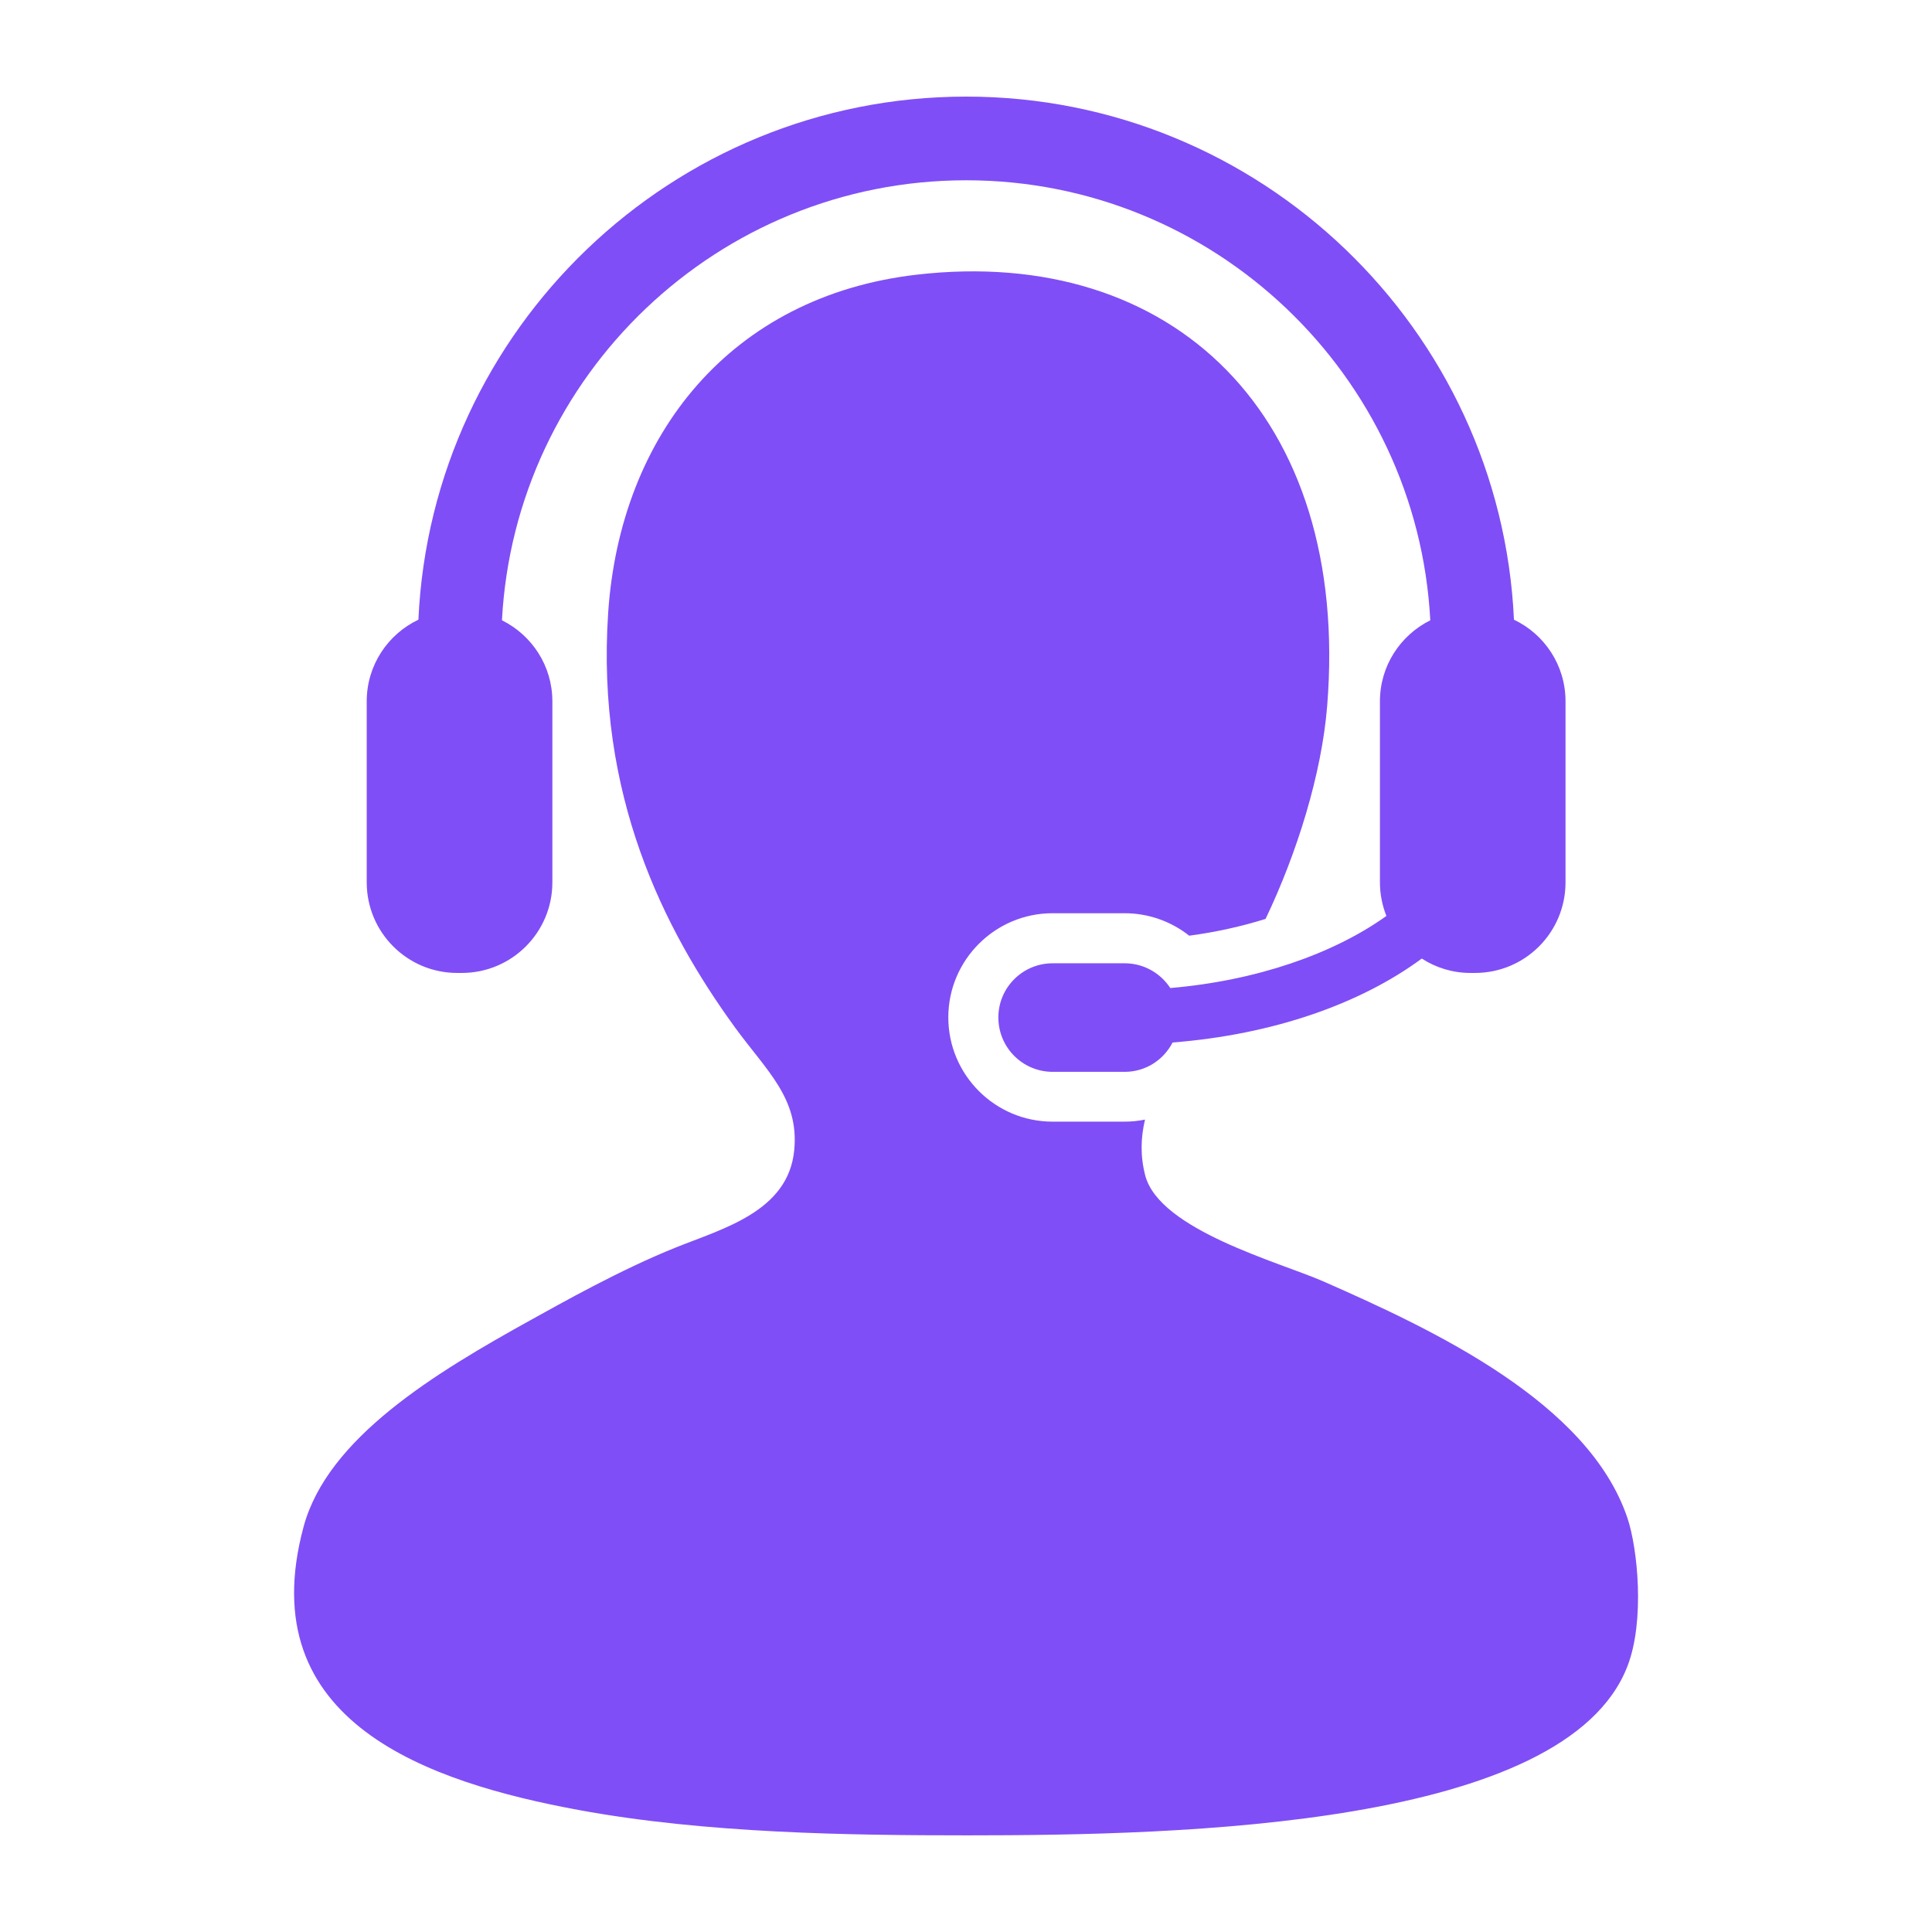 <svg width="32" height="32" viewBox="0 0 32 32" fill="none" xmlns="http://www.w3.org/2000/svg">
<path d="M26.956 25.145C26.312 23.227 23.743 22.026 21.912 21.221C21.194 20.907 19.208 20.374 18.969 19.471C18.884 19.145 18.895 18.838 18.965 18.544C18.855 18.566 18.743 18.578 18.627 18.578H17.434C16.481 18.578 15.707 17.803 15.707 16.851C15.707 15.9 16.482 15.126 17.434 15.126H18.627C19.021 15.126 19.395 15.26 19.697 15.498C20.139 15.439 20.565 15.344 20.962 15.22C21.484 14.127 21.891 12.82 21.982 11.694C22.372 6.879 19.42 4.061 15.187 4.549C12.11 4.903 10.271 7.197 10.073 10.152C9.872 13.163 10.988 15.387 12.174 17.018C12.693 17.732 13.239 18.19 13.155 19.05C13.058 20.066 11.971 20.349 11.194 20.662C10.273 21.031 9.281 21.593 8.812 21.852C7.199 22.743 5.427 23.817 5.029 25.285C4.148 28.539 7.125 29.524 9.583 29.979C11.692 30.368 14.071 30.399 16.027 30.399C19.566 30.399 25.93 30.257 26.956 27.597C27.248 26.842 27.123 25.639 26.956 25.145Z" fill="#804EF6"/>
<path d="M19.384 16.365C19.222 16.119 18.945 15.955 18.629 15.955H17.436C16.938 15.955 16.536 16.357 16.536 16.852C16.536 17.35 16.938 17.753 17.436 17.753H18.629C18.978 17.753 19.273 17.554 19.422 17.267C21.086 17.136 22.533 16.627 23.549 15.877C23.782 16.027 24.058 16.115 24.355 16.115H24.43C25.26 16.115 25.93 15.444 25.93 14.614V11.616C25.93 11.019 25.581 10.504 25.076 10.264C24.855 5.45 20.87 1.6 16.003 1.6C11.135 1.6 7.149 5.45 6.93 10.264C6.424 10.504 6.074 11.019 6.074 11.616V14.614C6.074 15.444 6.746 16.115 7.573 16.115H7.649C8.477 16.115 9.149 15.444 9.149 14.614V11.616C9.149 11.027 8.809 10.52 8.314 10.274C8.528 6.218 11.894 2.986 16.003 2.986C20.109 2.986 23.477 6.218 23.69 10.274C23.196 10.52 22.856 11.027 22.856 11.616V14.614C22.856 14.813 22.895 14.998 22.963 15.171C22.089 15.797 20.816 16.242 19.384 16.365Z" fill="#804EF6"/>
</svg>
